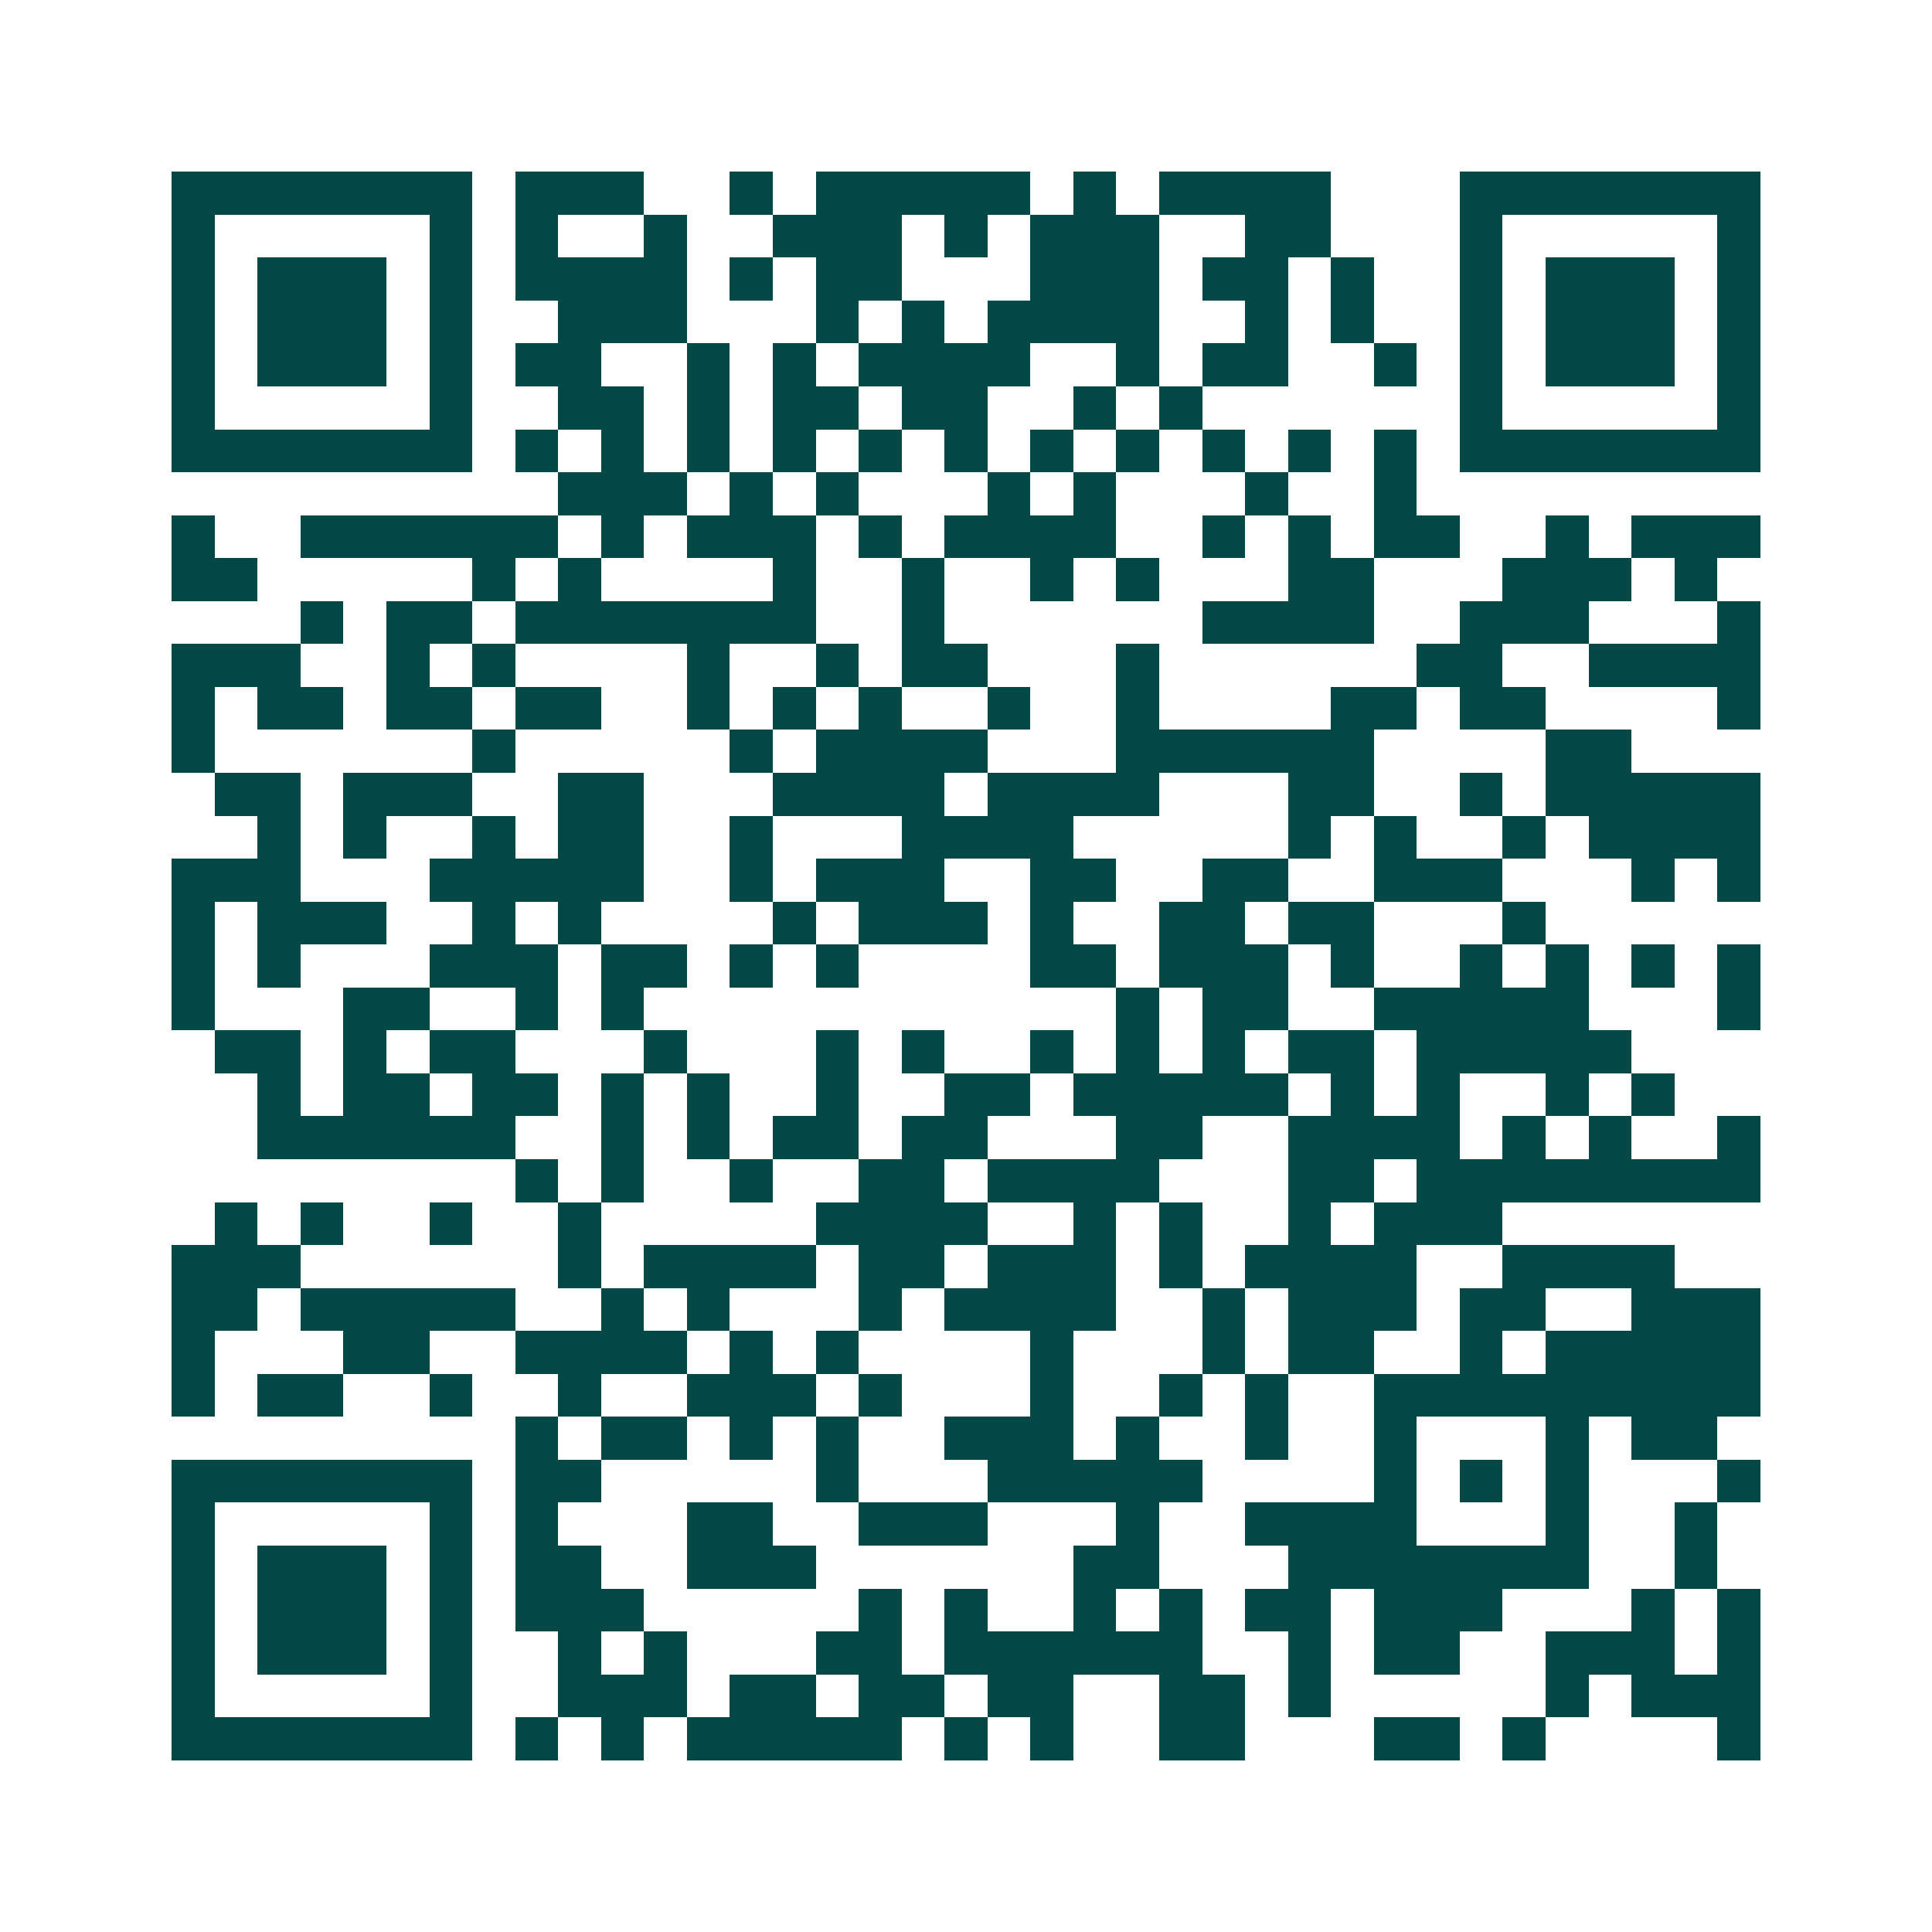 <svg xmlns="http://www.w3.org/2000/svg" width="200" height="200" viewBox="0 0 45 45" shape-rendering="crispEdges"><path fill="#ffffff" d="M0 0h45v45H0z"/><path stroke="#014847" d="M4 4.5h7m1 0h3m2 0h1m1 0h5m1 0h1m1 0h4m3 0h7M4 5.5h1m5 0h1m1 0h1m2 0h1m2 0h3m1 0h1m1 0h3m2 0h2m3 0h1m5 0h1M4 6.5h1m1 0h3m1 0h1m1 0h4m1 0h1m1 0h2m3 0h3m1 0h2m1 0h1m2 0h1m1 0h3m1 0h1M4 7.5h1m1 0h3m1 0h1m2 0h3m3 0h1m1 0h1m1 0h4m2 0h1m1 0h1m2 0h1m1 0h3m1 0h1M4 8.5h1m1 0h3m1 0h1m1 0h2m2 0h1m1 0h1m1 0h4m2 0h1m1 0h2m2 0h1m1 0h1m1 0h3m1 0h1M4 9.5h1m5 0h1m2 0h2m1 0h1m1 0h2m1 0h2m2 0h1m1 0h1m6 0h1m5 0h1M4 10.5h7m1 0h1m1 0h1m1 0h1m1 0h1m1 0h1m1 0h1m1 0h1m1 0h1m1 0h1m1 0h1m1 0h1m1 0h7M13 11.5h3m1 0h1m1 0h1m3 0h1m1 0h1m3 0h1m2 0h1M4 12.5h1m2 0h6m1 0h1m1 0h3m1 0h1m1 0h4m2 0h1m1 0h1m1 0h2m2 0h1m1 0h3M4 13.5h2m5 0h1m1 0h1m4 0h1m2 0h1m2 0h1m1 0h1m3 0h2m3 0h3m1 0h1M7 14.5h1m1 0h2m1 0h7m2 0h1m6 0h4m2 0h3m3 0h1M4 15.5h3m2 0h1m1 0h1m4 0h1m2 0h1m1 0h2m3 0h1m6 0h2m2 0h4M4 16.5h1m1 0h2m1 0h2m1 0h2m2 0h1m1 0h1m1 0h1m2 0h1m2 0h1m4 0h2m1 0h2m4 0h1M4 17.5h1m6 0h1m5 0h1m1 0h4m3 0h6m4 0h2M5 18.5h2m1 0h3m2 0h2m3 0h4m1 0h4m3 0h2m2 0h1m1 0h5M6 19.5h1m1 0h1m2 0h1m1 0h2m2 0h1m3 0h4m5 0h1m1 0h1m2 0h1m1 0h4M4 20.5h3m3 0h5m2 0h1m1 0h3m2 0h2m2 0h2m2 0h3m3 0h1m1 0h1M4 21.5h1m1 0h3m2 0h1m1 0h1m4 0h1m1 0h3m1 0h1m2 0h2m1 0h2m3 0h1M4 22.5h1m1 0h1m3 0h3m1 0h2m1 0h1m1 0h1m4 0h2m1 0h3m1 0h1m2 0h1m1 0h1m1 0h1m1 0h1M4 23.5h1m3 0h2m2 0h1m1 0h1m11 0h1m1 0h2m2 0h5m3 0h1M5 24.5h2m1 0h1m1 0h2m3 0h1m3 0h1m1 0h1m2 0h1m1 0h1m1 0h1m1 0h2m1 0h5M6 25.5h1m1 0h2m1 0h2m1 0h1m1 0h1m2 0h1m2 0h2m1 0h5m1 0h1m1 0h1m2 0h1m1 0h1M6 26.5h6m2 0h1m1 0h1m1 0h2m1 0h2m3 0h2m2 0h4m1 0h1m1 0h1m2 0h1M12 27.5h1m1 0h1m2 0h1m2 0h2m1 0h4m3 0h2m1 0h8M5 28.5h1m1 0h1m2 0h1m2 0h1m5 0h4m2 0h1m1 0h1m2 0h1m1 0h3M4 29.5h3m6 0h1m1 0h4m1 0h2m1 0h3m1 0h1m1 0h4m2 0h4M4 30.5h2m1 0h5m2 0h1m1 0h1m3 0h1m1 0h4m2 0h1m1 0h3m1 0h2m2 0h3M4 31.5h1m3 0h2m2 0h4m1 0h1m1 0h1m4 0h1m3 0h1m1 0h2m2 0h1m1 0h5M4 32.5h1m1 0h2m2 0h1m2 0h1m2 0h3m1 0h1m3 0h1m2 0h1m1 0h1m2 0h9M12 33.5h1m1 0h2m1 0h1m1 0h1m2 0h3m1 0h1m2 0h1m2 0h1m3 0h1m1 0h2M4 34.5h7m1 0h2m5 0h1m3 0h5m4 0h1m1 0h1m1 0h1m3 0h1M4 35.5h1m5 0h1m1 0h1m3 0h2m2 0h3m3 0h1m2 0h4m3 0h1m2 0h1M4 36.5h1m1 0h3m1 0h1m1 0h2m2 0h3m6 0h2m3 0h7m2 0h1M4 37.5h1m1 0h3m1 0h1m1 0h3m5 0h1m1 0h1m2 0h1m1 0h1m1 0h2m1 0h3m3 0h1m1 0h1M4 38.5h1m1 0h3m1 0h1m2 0h1m1 0h1m3 0h2m1 0h6m2 0h1m1 0h2m2 0h3m1 0h1M4 39.5h1m5 0h1m2 0h3m1 0h2m1 0h2m1 0h2m2 0h2m1 0h1m5 0h1m1 0h3M4 40.5h7m1 0h1m1 0h1m1 0h5m1 0h1m1 0h1m2 0h2m3 0h2m1 0h1m4 0h1"/></svg>
